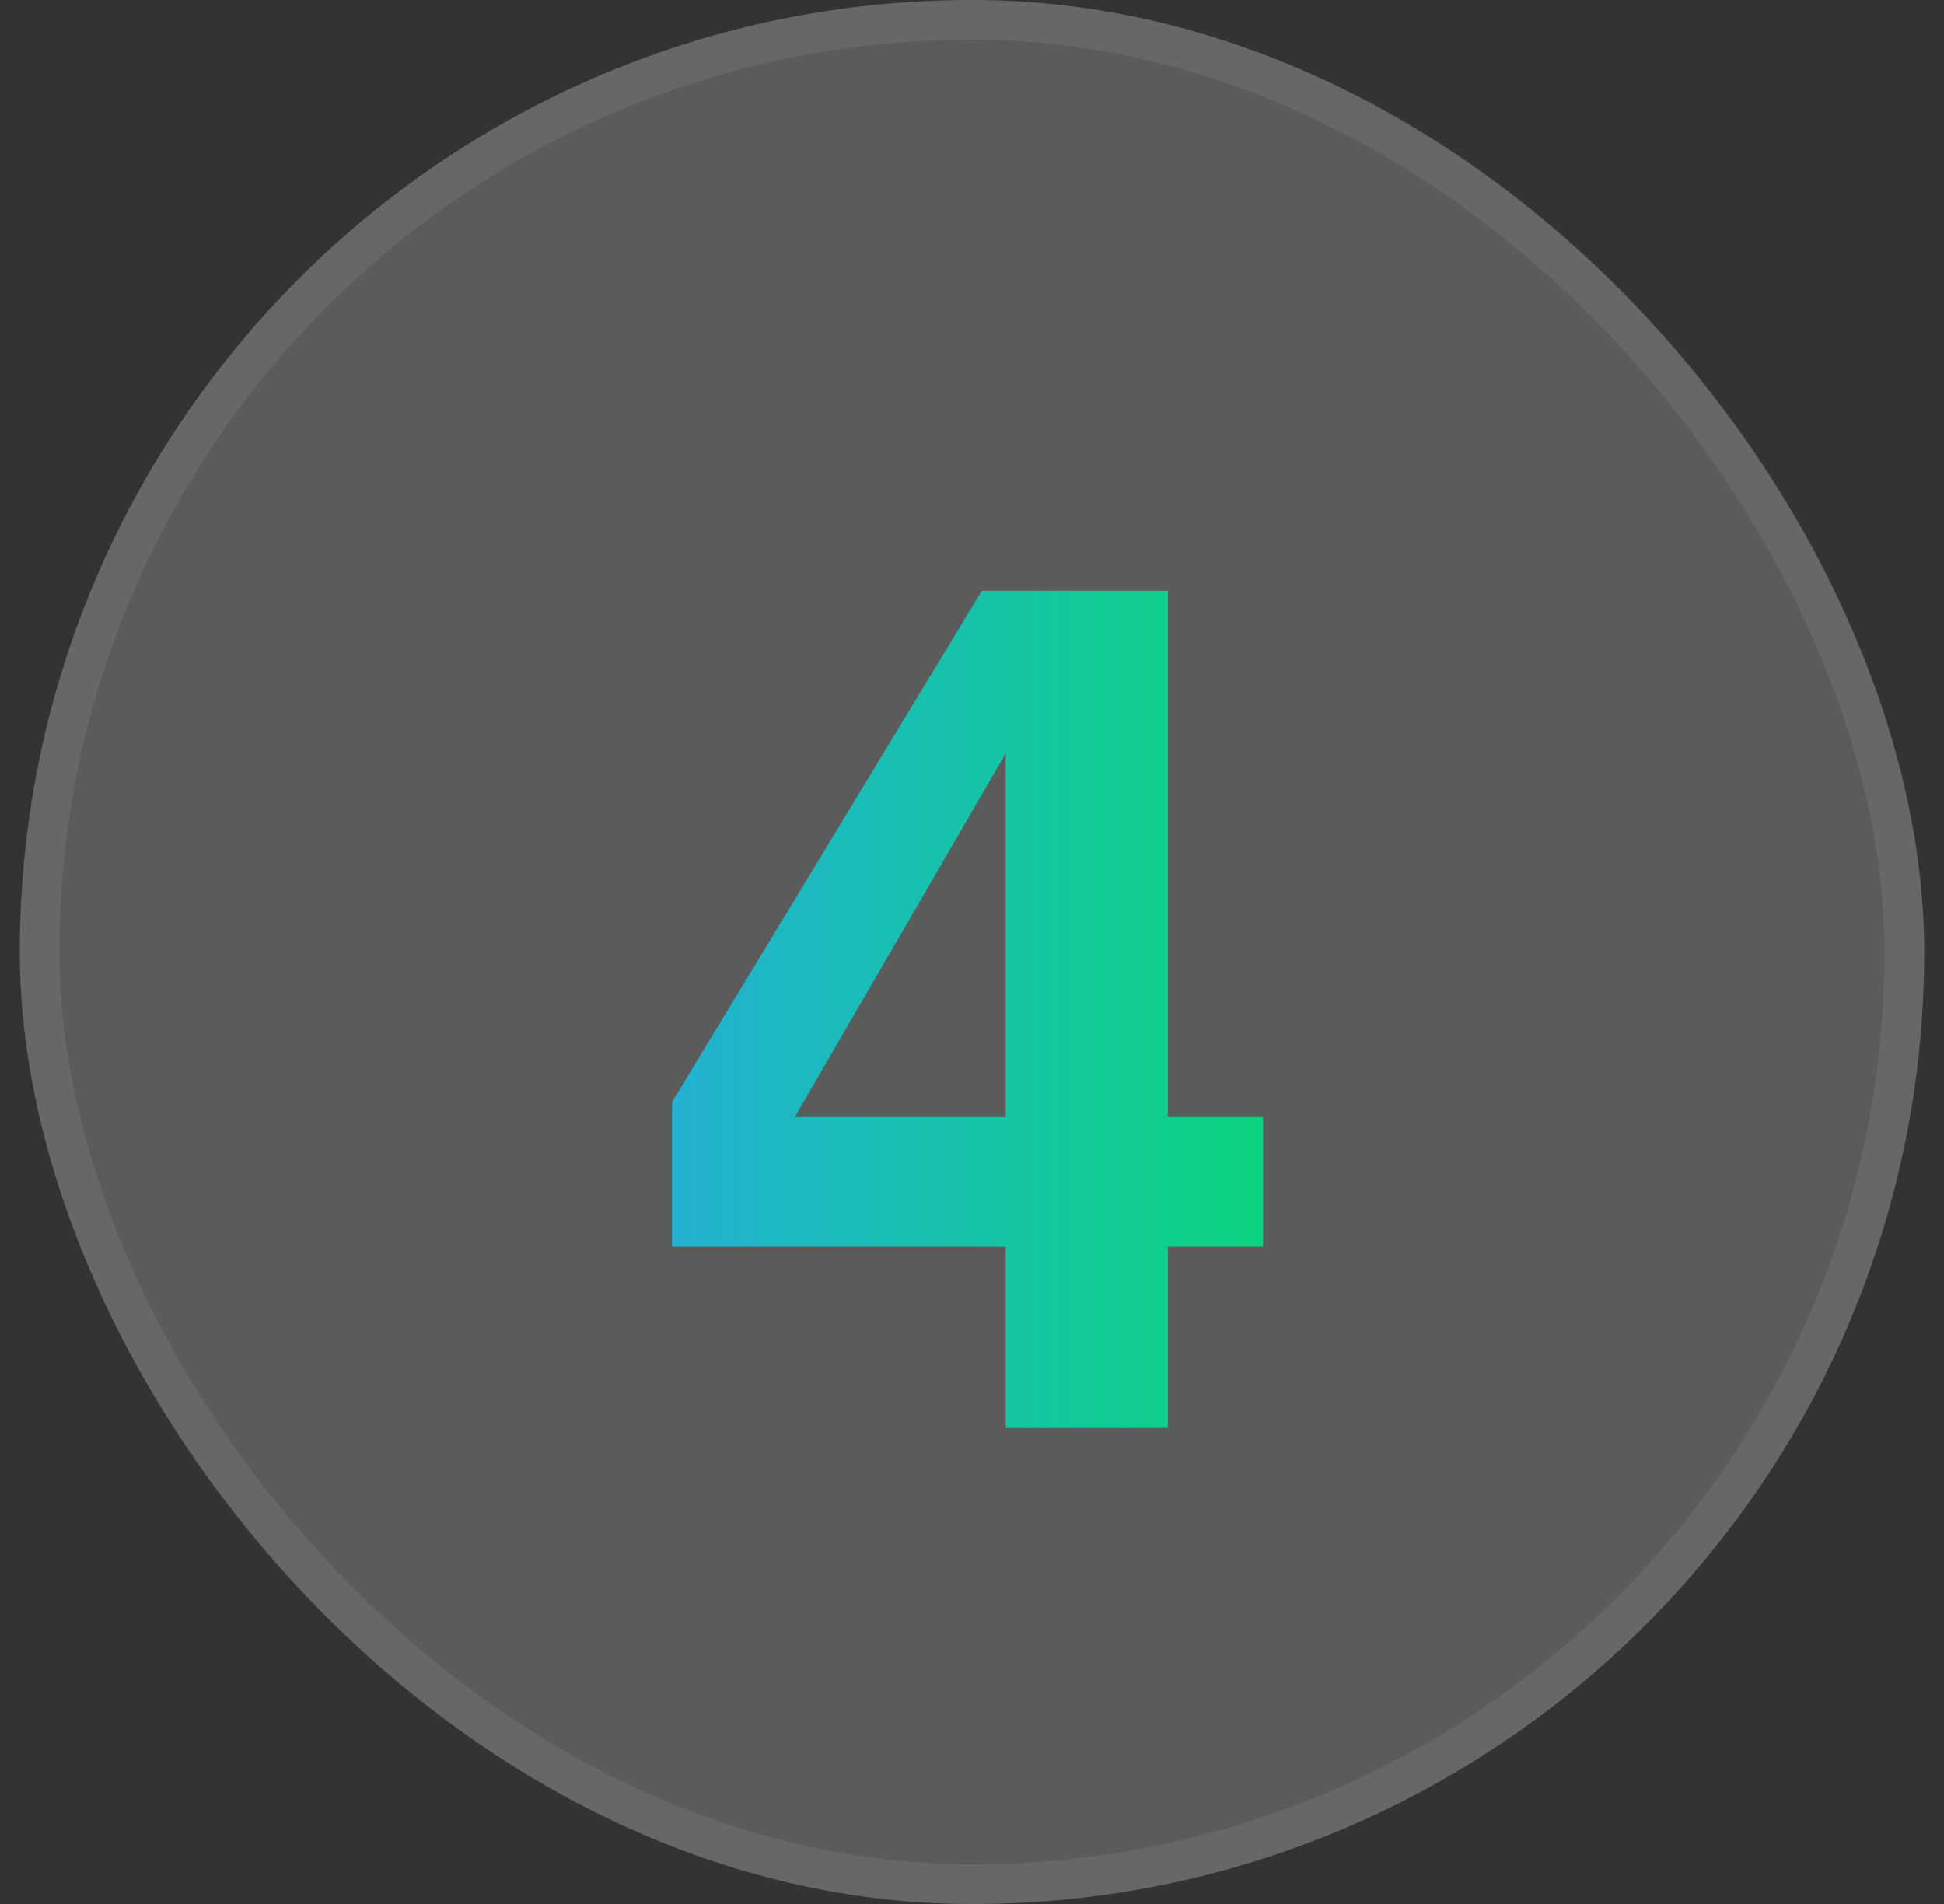 <svg xmlns="http://www.w3.org/2000/svg" width="49" height="48" viewBox="0 0 49 48" fill="none"><rect x="0" y="0" width="49" height="48" fill="#333333" stroke="none"/><rect x="0.5" width="48" height="48" rx="24" fill="#FAFAFA" fill-opacity="0.2"></rect><rect x="1" y="0.5" width="47" height="47" rx="23.5" stroke="#8F9192" stroke-opacity="0.24"></rect><path d="M31.839 28.163V31.43H29.436V36H25.35V31.43H16.941V27.782L24.749 14.892H29.436V28.163H31.839ZM20.032 28.163H25.35V18.993L20.032 28.163Z" fill="url(#paint0_linear_902_2778)"></path><defs><linearGradient id="paint0_linear_902_2778" x1="11" y1="24" x2="38" y2="24" gradientUnits="userSpaceOnUse"><stop stop-color="#2BA4F4"></stop><stop offset="1" stop-color="#01E25B"></stop></linearGradient></defs></svg>